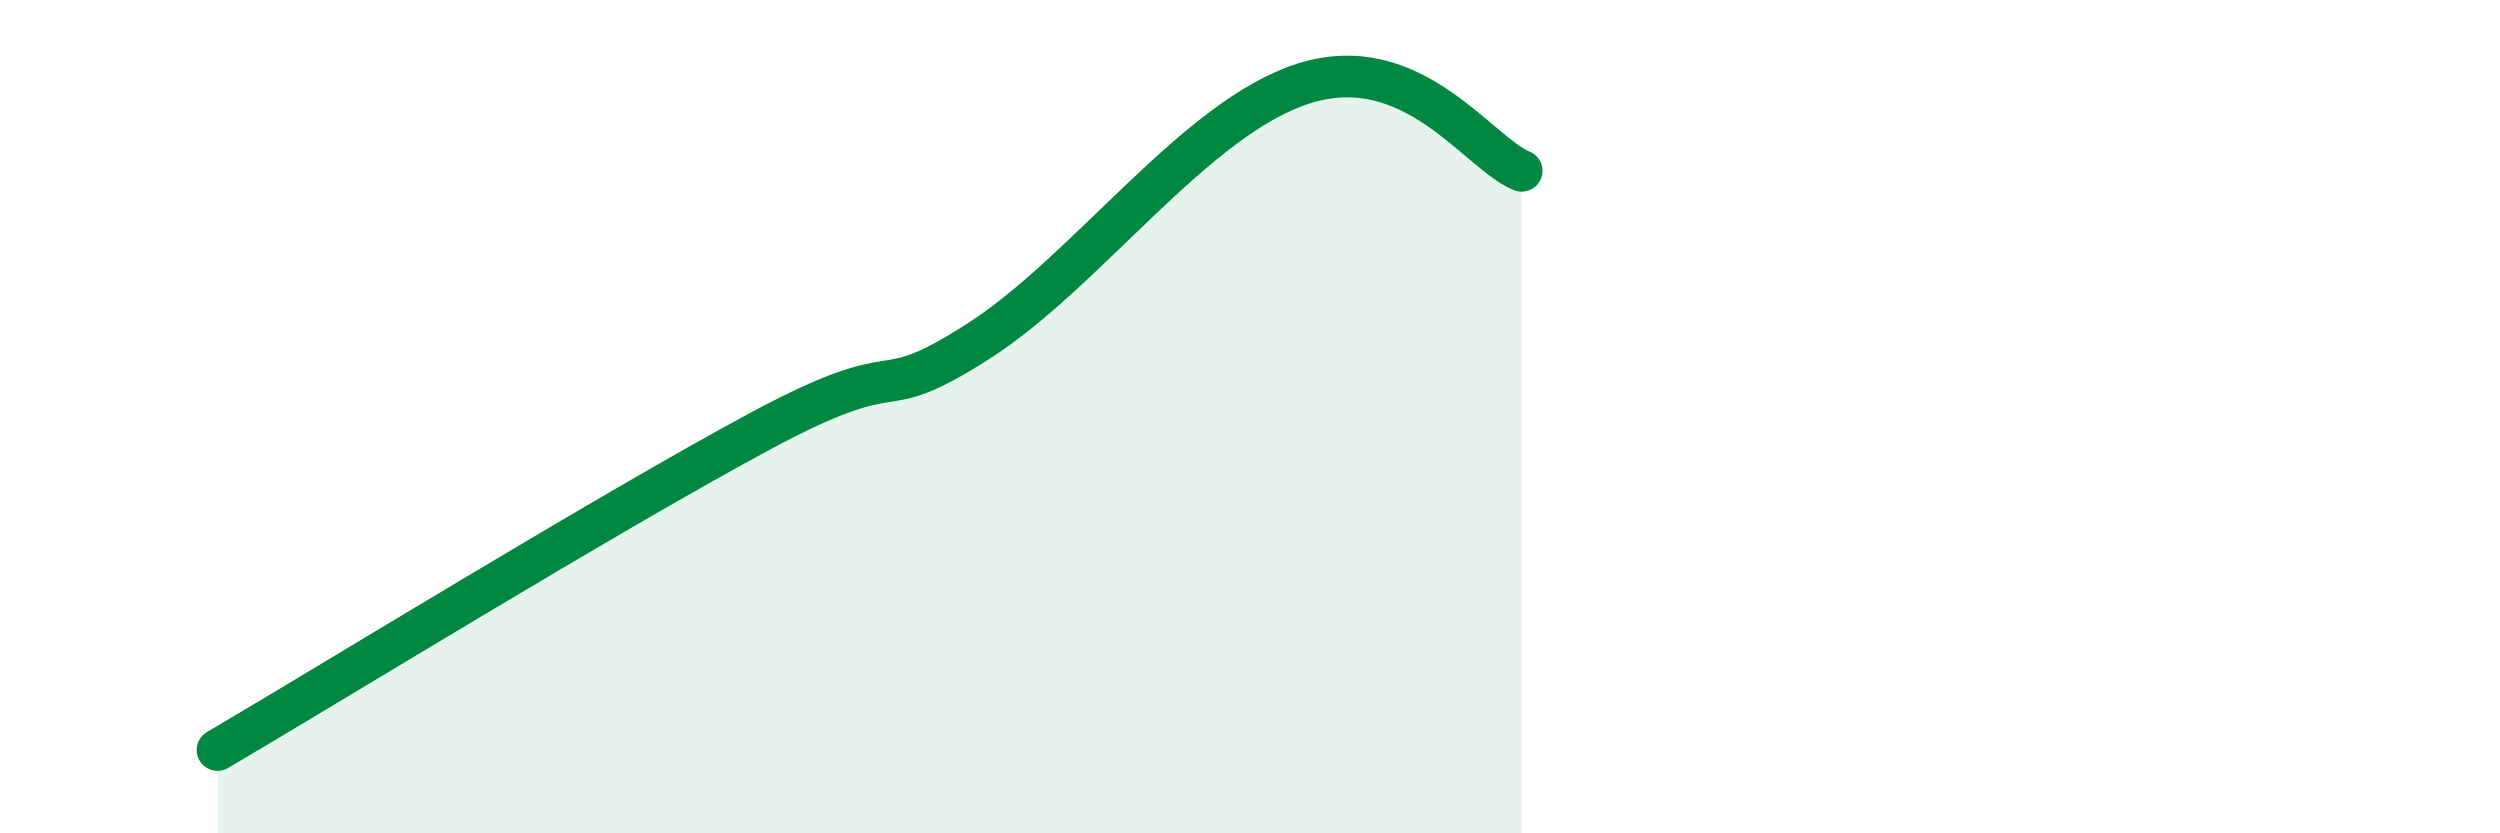 
    <svg width="60" height="20" viewBox="0 0 60 20" xmlns="http://www.w3.org/2000/svg">
      <path
        d="M 5.22,18 C 7.83,16.47 14.61,12.3 18.26,10.34 C 21.91,8.38 20.87,9.86 23.48,8.19 C 26.09,6.52 28.69,2.82 31.3,2 C 33.91,1.18 35.48,3.68 36.52,4.1L36.52 20L5.22 20Z"
        fill="#008740"
        opacity="0.1"
        stroke-linecap="round"
        stroke-linejoin="round"
      />
      <path
        d="M 5.22,18 C 7.83,16.47 14.61,12.3 18.26,10.34 C 21.91,8.38 20.87,9.86 23.48,8.19 C 26.09,6.52 28.69,2.82 31.3,2 C 33.91,1.18 35.48,3.68 36.52,4.1"
        stroke="#008740"
        stroke-width="1"
        fill="none"
        stroke-linecap="round"
        stroke-linejoin="round"
      />
    </svg>
  